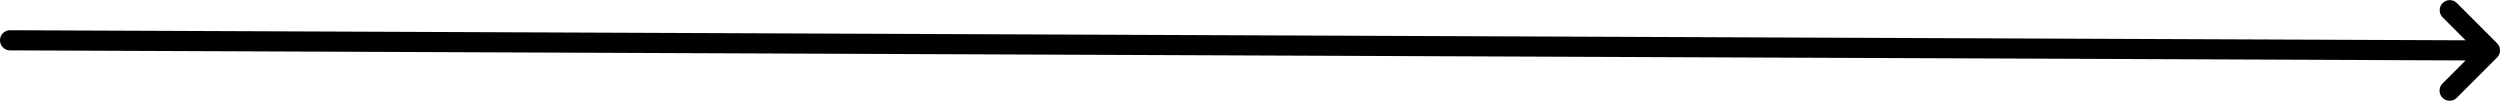 <svg xmlns="http://www.w3.org/2000/svg" width="423.708" height="17.074" viewBox="0 0 423.708 17.074"><g id="Group_4147" data-name="Group 4147" transform="translate(11259.15 21133)"><path id="Icon_fa-solid-arrow-up-long" data-name="Icon fa-solid-arrow-up-long" d="M11.986.5A1.709,1.709,0,0,0,9.571.5L2.745,7.328A1.708,1.708,0,0,0,5.16,9.743L9.075,5.829,7.368,422a1.706,1.706,0,0,0,3.413,0L12.488,5.829,16.4,9.743a1.708,1.708,0,1,0,2.416-2.416L11.992.5Z" transform="translate(-10835.44 -21135.244) rotate(90)"></path></g></svg>